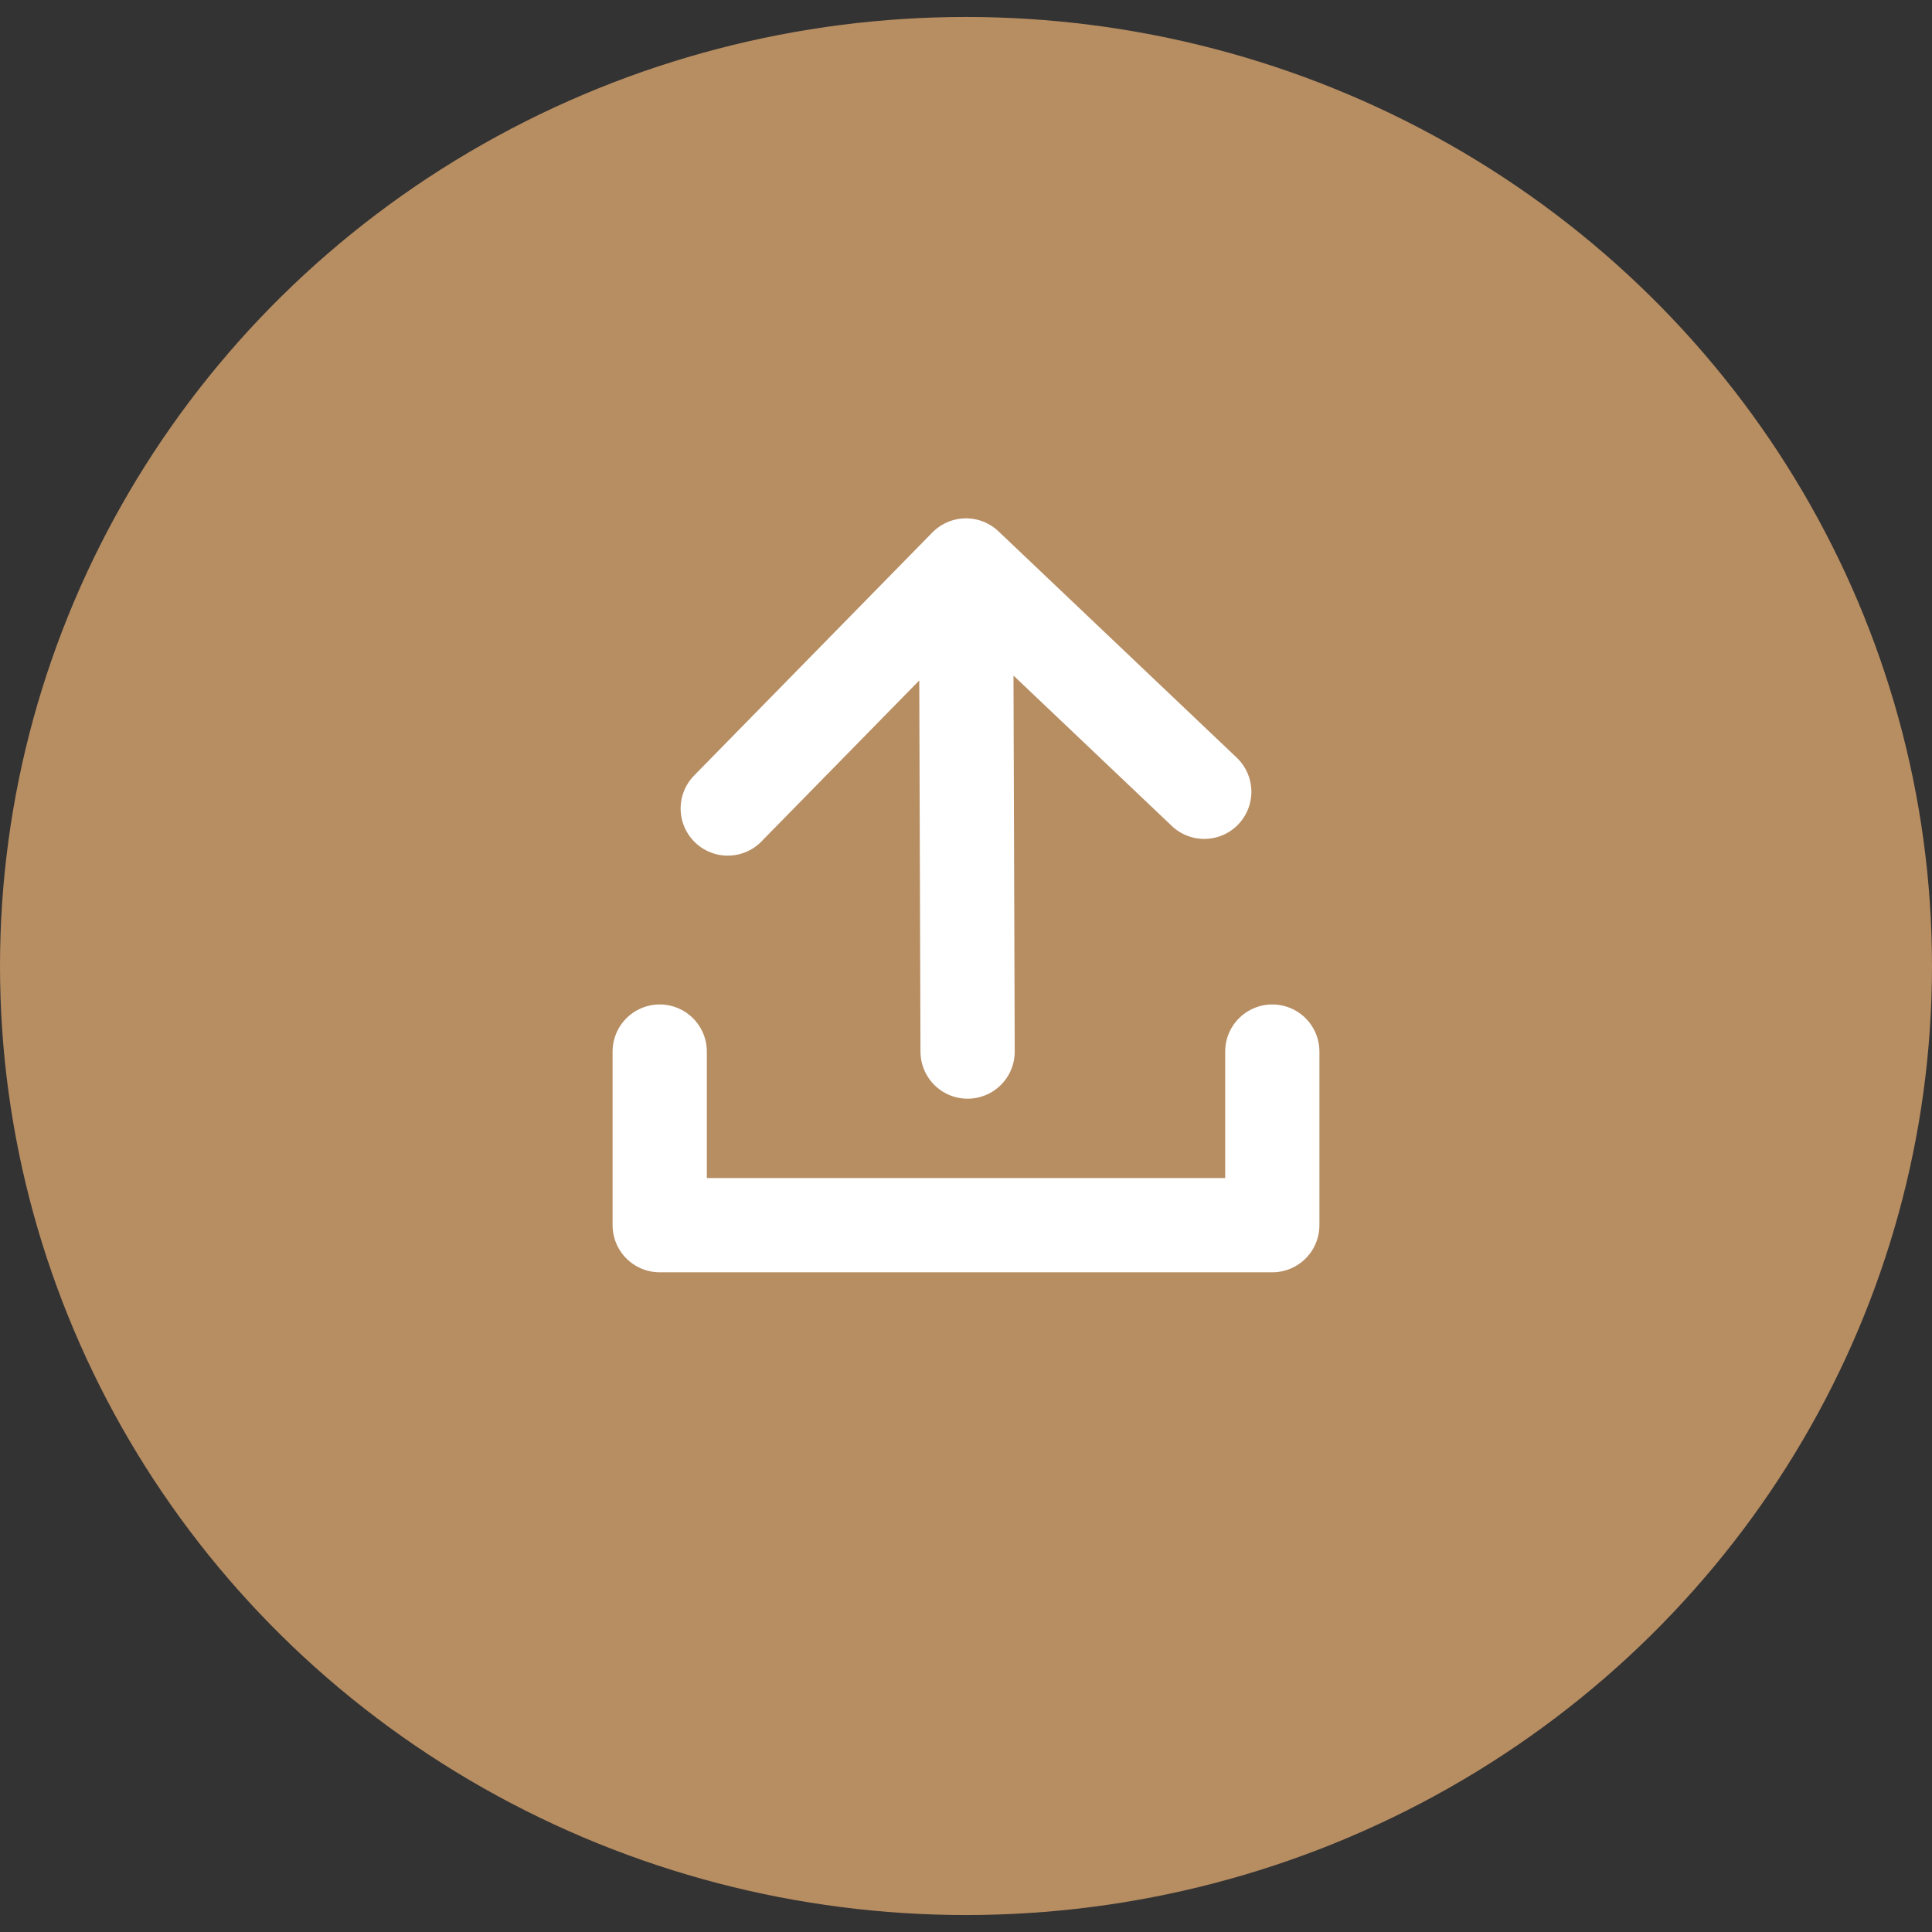<svg xmlns="http://www.w3.org/2000/svg" width="41" height="41"><rect width="100%" height="100%" fill="#333333" stroke="none"/><g fill="none" fill-rule="evenodd"><ellipse cx="20.5" cy="20.14" fill="#B78D62" rx="20.5" ry="20.14" transform="translate(0 .36)"/><path d="M14 22.316V26h13v-3.684m-6.466 0L20.5 12l5.056 4.803M20.5 12l-5.056 5.158" stroke="#FFF" stroke-linecap="round" stroke-linejoin="round" stroke-width="2"/></g></svg>